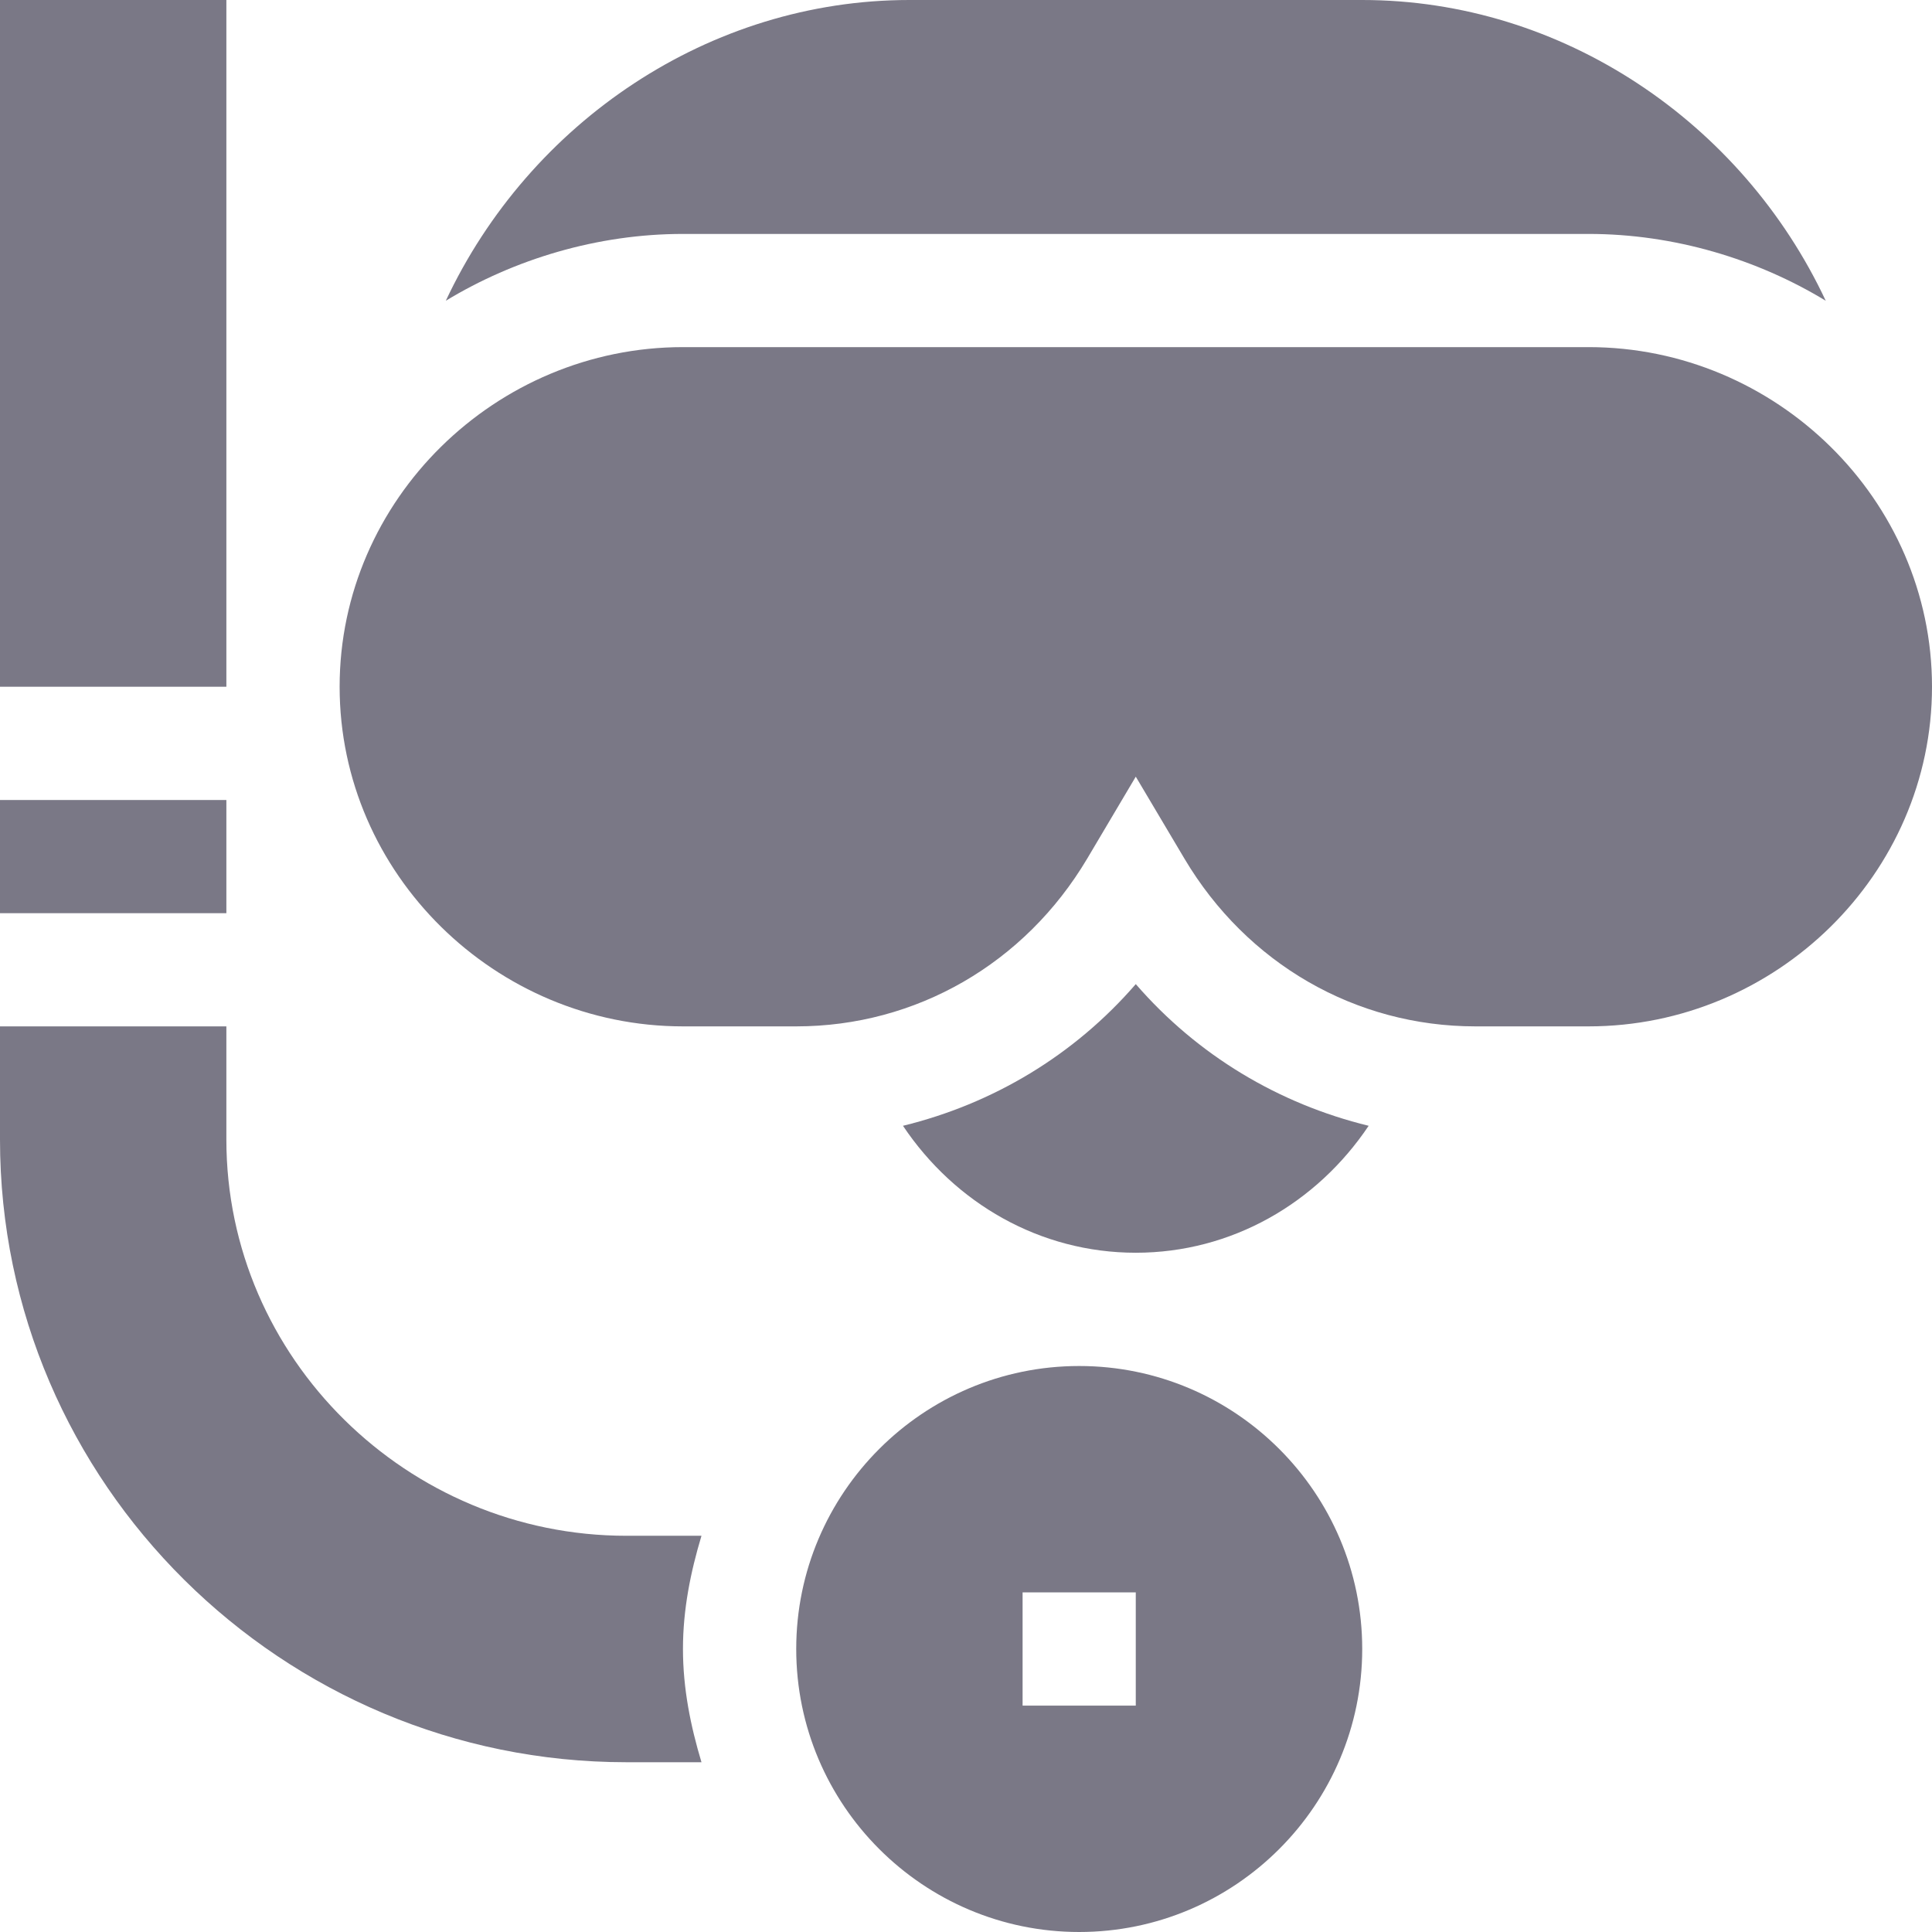 <?xml version="1.0" encoding="UTF-8"?>
<svg width="24px" height="24px" viewBox="0 0 24 24" version="1.1" xmlns="http://www.w3.org/2000/svg" xmlns:xlink="http://www.w3.org/1999/xlink">
    <!-- Generator: Sketch 52.3 (67297) - http://www.bohemiancoding.com/sketch -->
    <title>Filter/Scuba</title>
    <desc>Created with Sketch.</desc>
    <g id="Filter/Scuba" stroke="none" stroke-width="1" fill="none" fill-rule="evenodd">
        <g id="scuba-diving" fill="#7a7886">
            <path d="M13.406,16.969 C11.468,16.969 9.891,18.546 9.891,20.484 C9.891,22.423 11.468,24 13.406,24 C15.345,24 16.922,22.423 16.922,20.484 C16.922,18.546 15.345,16.969 13.406,16.969 Z M14.109,21.188 L12.703,21.188 L12.703,19.781 L14.109,19.781 L14.109,21.188 Z" id="Shape" fill-rule="nonzero"></path>
            <path d="M16.922,0 L11.297,0 C8.814,0 6.58,1.516 5.538,3.736 C6.388,3.22 7.42,2.906 8.484,2.906 L19.734,2.906 C20.799,2.906 21.831,3.22 22.68,3.736 C21.639,1.516 19.404,0 16.922,0 Z" id="Path"></path>
            <path d="M19.734,4.312 L8.484,4.312 C6.158,4.312 4.219,6.205 4.219,8.531 C4.219,10.858 6.158,12.75 8.484,12.75 L9.891,12.75 C11.379,12.75 12.73,11.971 13.505,10.667 L14.109,9.648 L14.714,10.667 C15.489,11.971 16.839,12.75 18.328,12.75 L19.734,12.75 C22.061,12.75 24,10.858 24,8.531 C24,6.205 22.061,4.312 19.734,4.312 Z" id="Path"></path>
            <path d="M14.109,12.225 C13.344,13.109 12.335,13.712 11.217,13.985 C11.861,14.947 12.919,15.562 14.109,15.562 C15.299,15.562 16.357,14.947 17.002,13.985 C15.883,13.712 14.875,13.109 14.109,12.225 Z" id="Path"></path>
            <path d="M8.714,19.078 L7.781,19.078 C5.063,19.078 2.812,16.875 2.812,14.156 L2.812,12.75 L0,12.75 L0,14.156 C0,18.428 3.51,21.891 7.781,21.891 L8.714,21.891 C8.579,21.442 8.484,20.976 8.484,20.484 C8.484,19.992 8.579,19.527 8.714,19.078 Z" id="Path"></path>
            <rect id="Rectangle" x="0" y="9.938" width="2.812" height="1.406"></rect>
            <rect id="Rectangle" x="0" y="0" width="2.812" height="8.531"></rect>
        </g>
    </g>
</svg>
